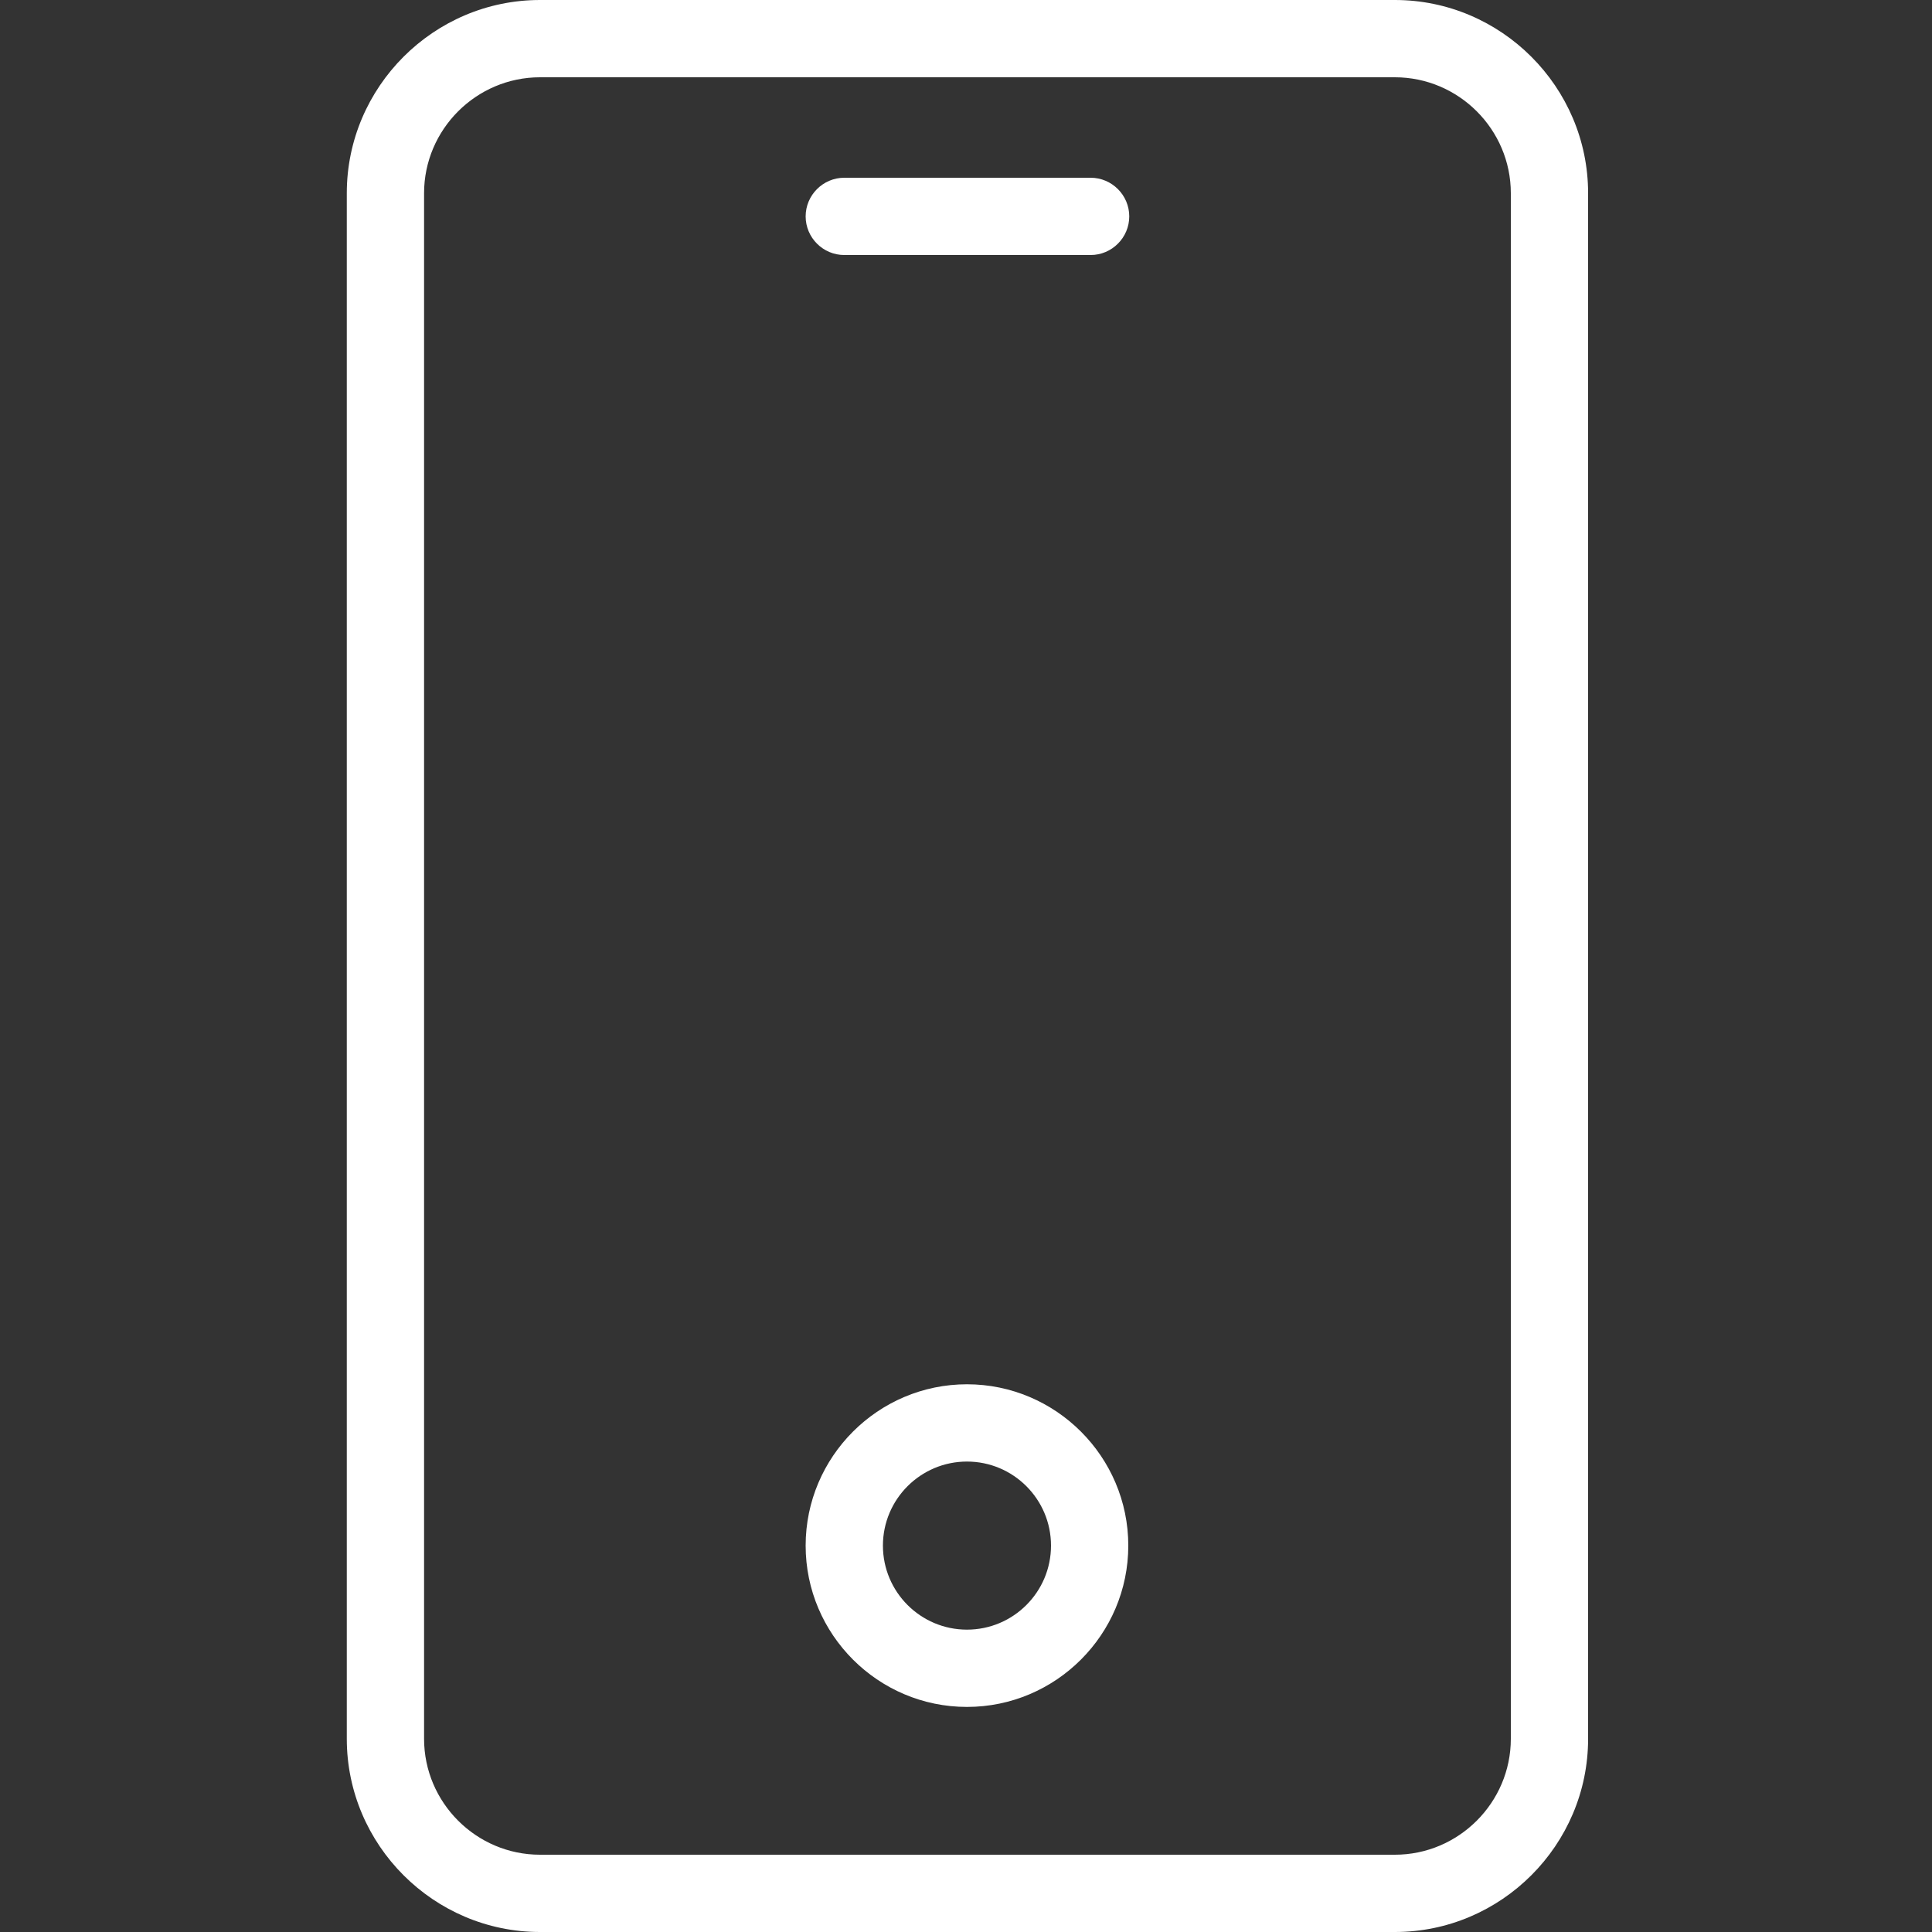 <?xml version="1.0" encoding="utf-8"?>
<!-- Generator: Adobe Illustrator 28.2.0, SVG Export Plug-In . SVG Version: 6.00 Build 0)  -->
<svg version="1.1" id="Camada_1" xmlns="http://www.w3.org/2000/svg" xmlns:xlink="http://www.w3.org/1999/xlink" x="0px" y="0px"
	 viewBox="0 0 200 200" style="enable-background:new 0 0 200 200;" xml:space="preserve">
<rect x="0" y="0" width="200" height="200" fill="#333333" stroke="none"/>
<style type="text/css">
	.st0{fill:#FFFFFF;}
</style>
<path class="st0" d="M144.4,0H55.9c-11,0-20,9-20,20v160c0,11,9,20,20,20h88.5c11,0,20-9,20-20V20C164.4,9,155.4,0,144.4,0z
	 M156.4,180c0,6.6-5.4,12-12,12H55.9c-6.6,0-12-5.4-12-12V20c0-6.6,5.4-12,12-12h88.5c6.6,0,12,5.4,12,12V180z"/>
<path class="st0" d="M100.1,143.3c-9.2,0-16.7,7.5-16.7,16.7s7.5,16.7,16.7,16.7s16.7-7.5,16.7-16.7S109.3,143.3,100.1,143.3z
	 M100.1,168.7c-4.8,0-8.7-3.9-8.7-8.7s3.9-8.7,8.7-8.7s8.7,3.9,8.7,8.7S104.9,168.7,100.1,168.7z"/>
<path class="st0" d="M112.9,18.4H87.4c-2.2,0-4,1.8-4,4s1.8,4,4,4h25.5c2.2,0,4-1.8,4-4S115.1,18.4,112.9,18.4z"/>
</svg>
